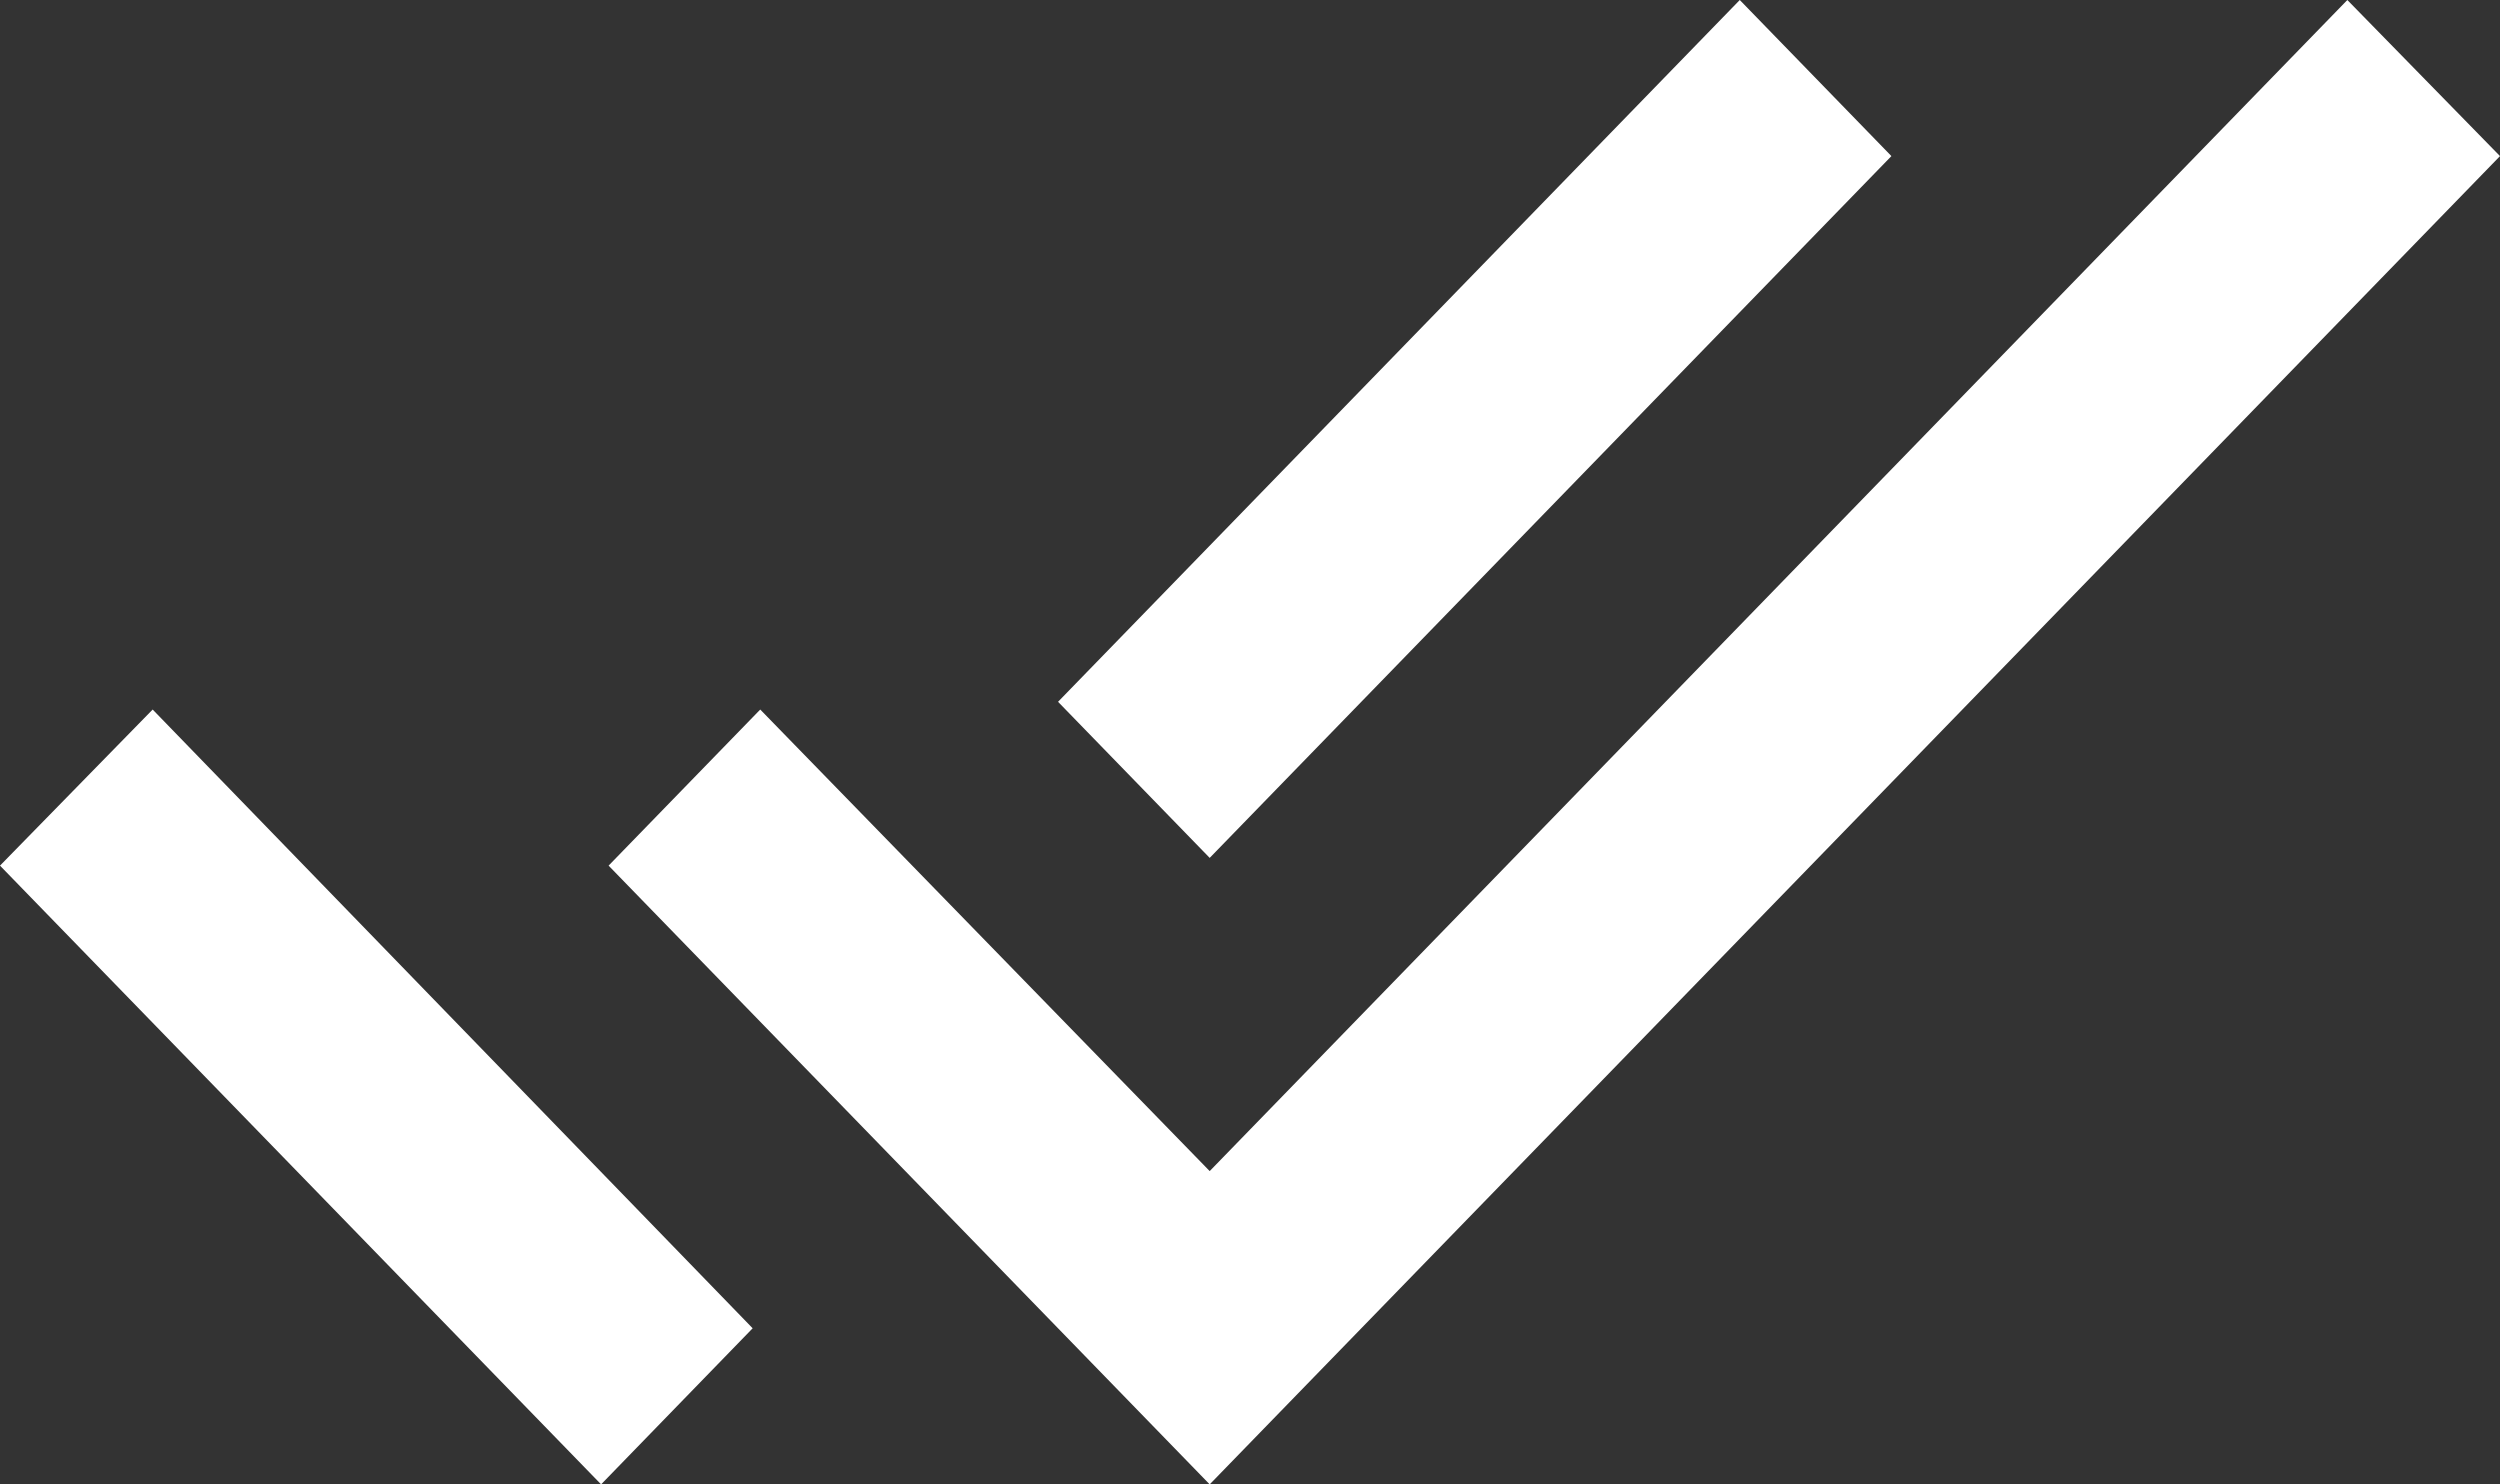<svg width="32" height="19" viewBox="0 0 32 19" fill="none" xmlns="http://www.w3.org/2000/svg">
<rect x="0" y="0" width="32" height="19" fill="#333333" stroke="none"/>
<path d="M24.21 1.998L22.269 0L13.543 8.983L15.484 10.981L24.21 1.998ZM30.046 0L15.484 14.99L9.731 9.082L7.79 11.08L15.484 19L32 1.998L30.046 0ZM0 11.08L7.694 19L9.634 17.002L1.954 9.082L0 11.08Z" fill="white"/>
</svg>
